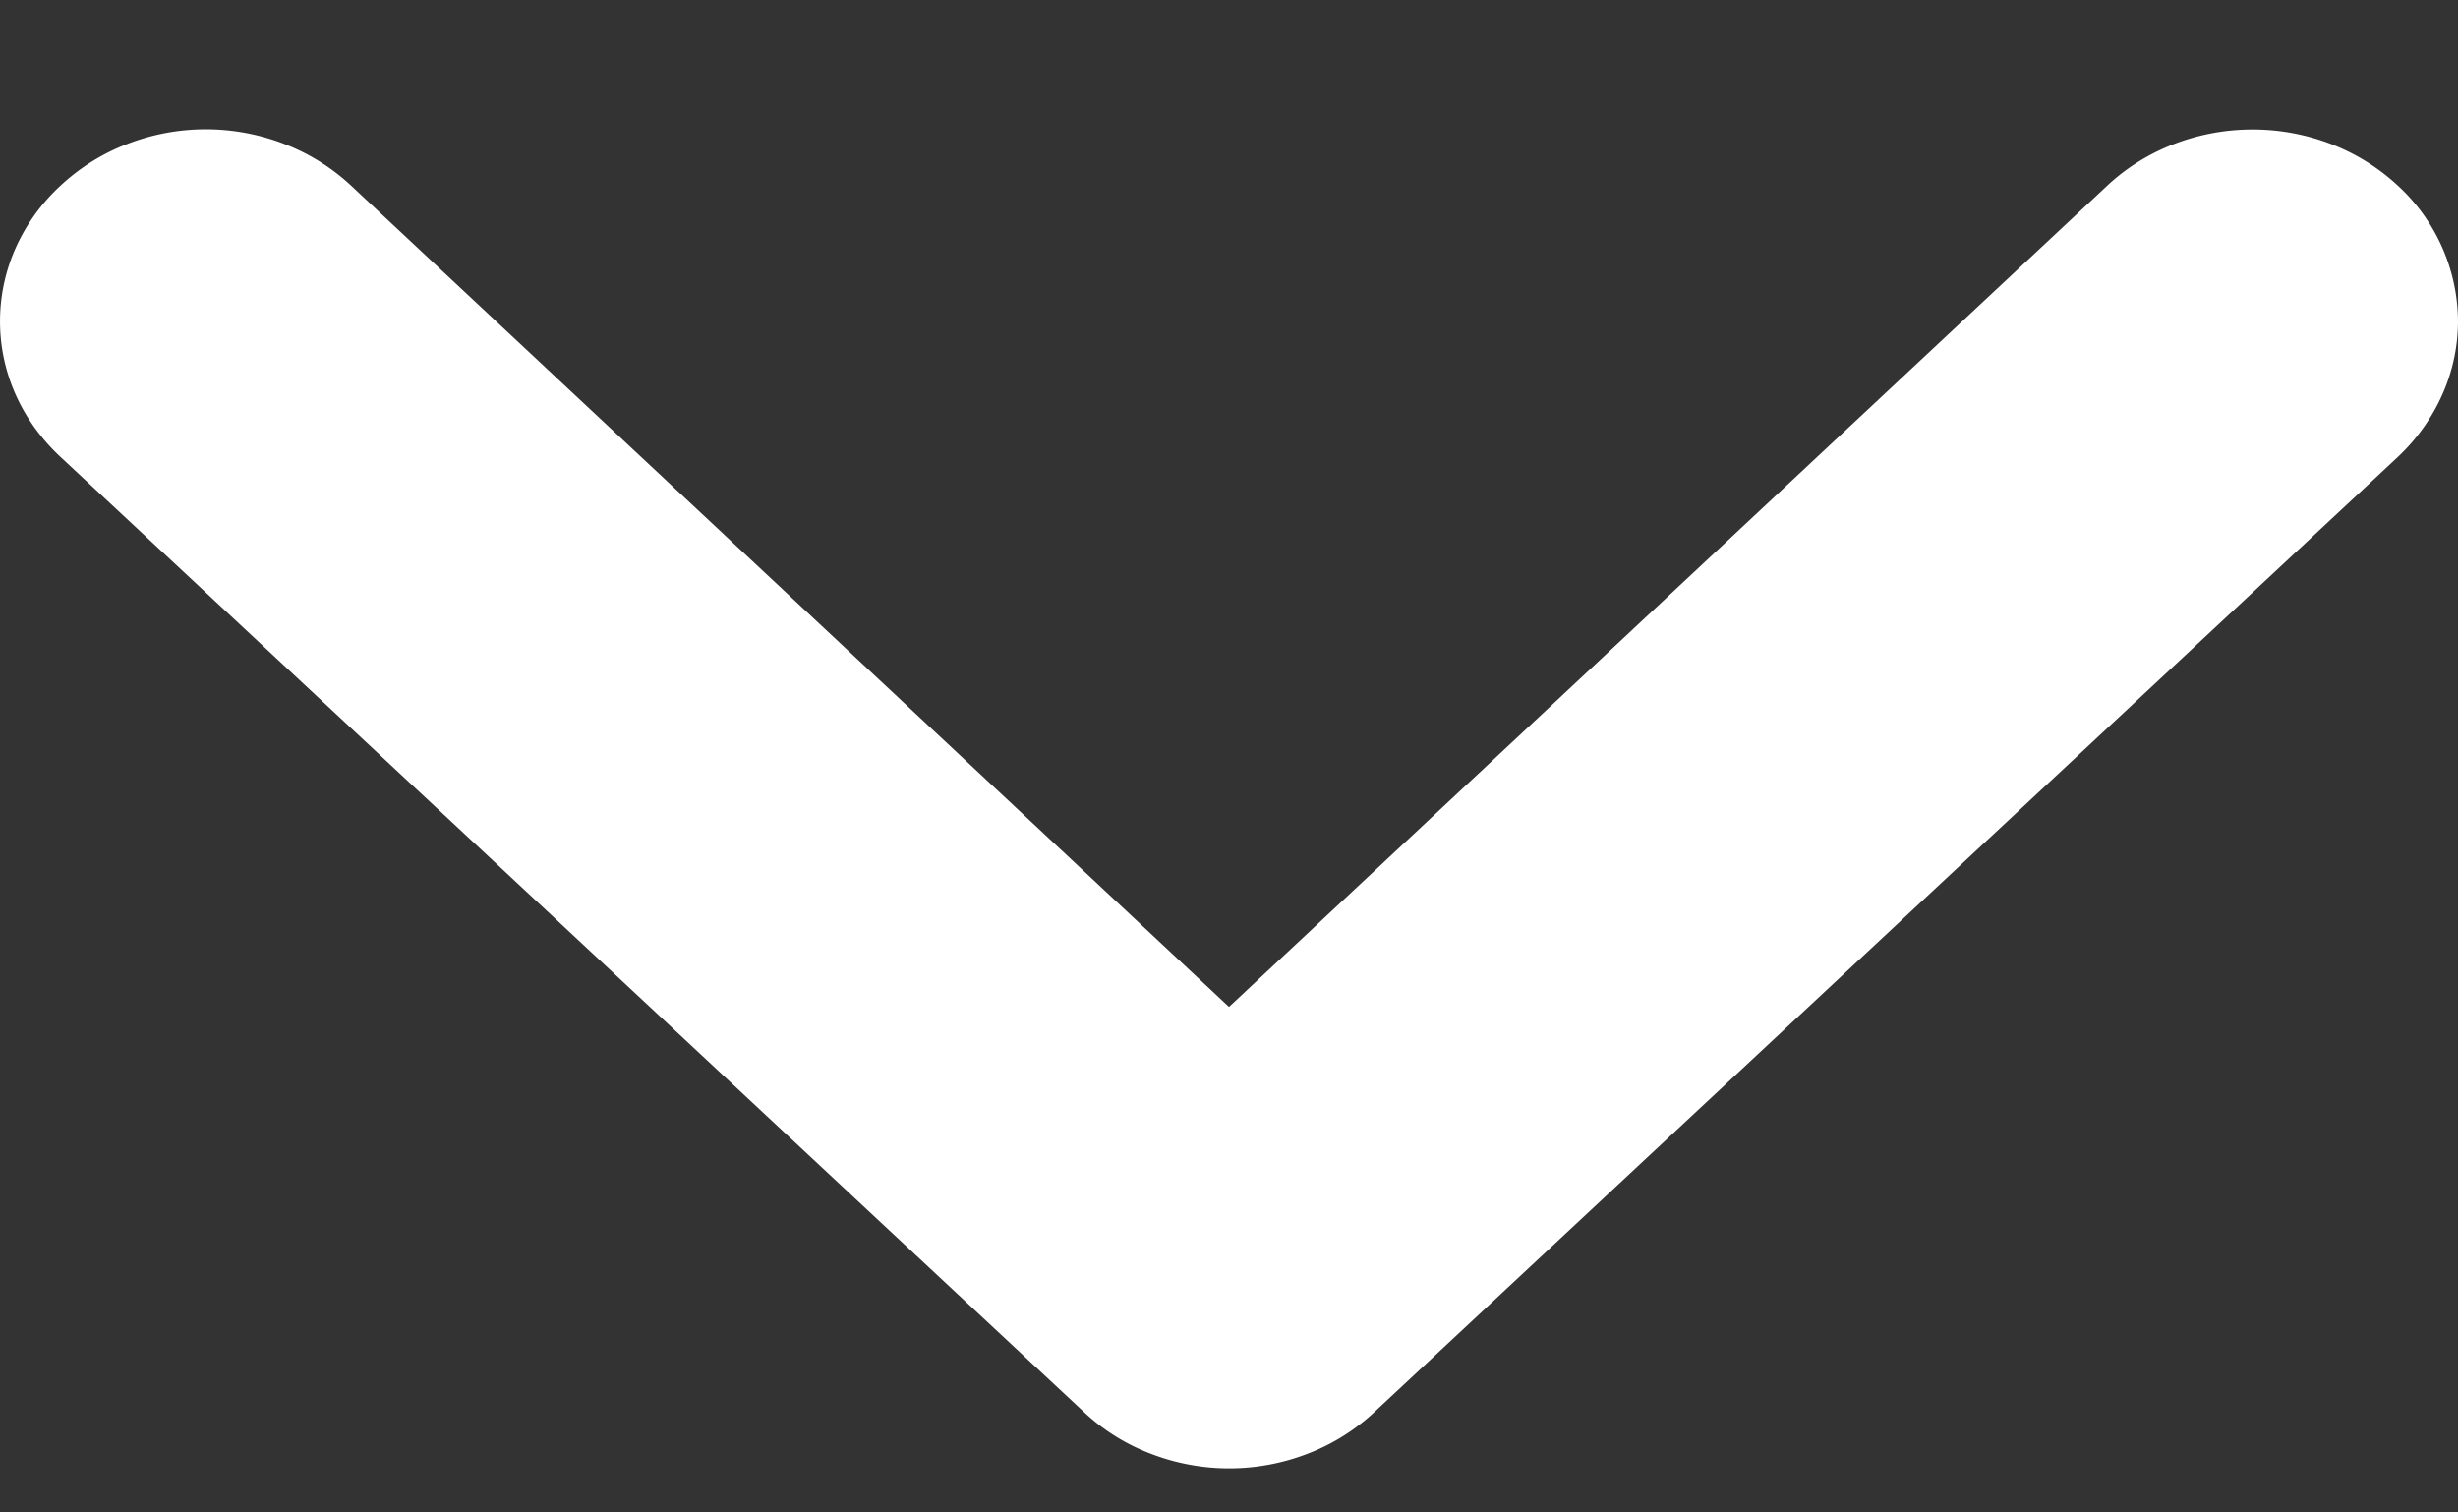<svg width="13" height="8" fill="none" xmlns="http://www.w3.org/2000/svg"><rect width="100%" height="100%" fill="#333333" stroke="none"/><path d="M7.27 7.468l5.412-5.051c.1-.094.18-.206.235-.33A.956.956 0 0013 1.7a.981.981 0 00-.318-.718 1.097 1.097 0 00-.353-.22 1.155 1.155 0 00-.416-.077c-.288 0-.565.107-.768.297L6.5 5.326 1.857.982a1.09 1.09 0 00-.352-.22 1.15 1.15 0 00-.833 0 1.09 1.09 0 00-.352.22 1.01 1.01 0 00-.237.329.952.952 0 000 .777c.055.123.136.235.237.329l5.412 5.051c.101.095.22.17.353.221a1.15 1.15 0 00.832 0 1.09 1.09 0 00.352-.22z" fill="#fff"/></svg>